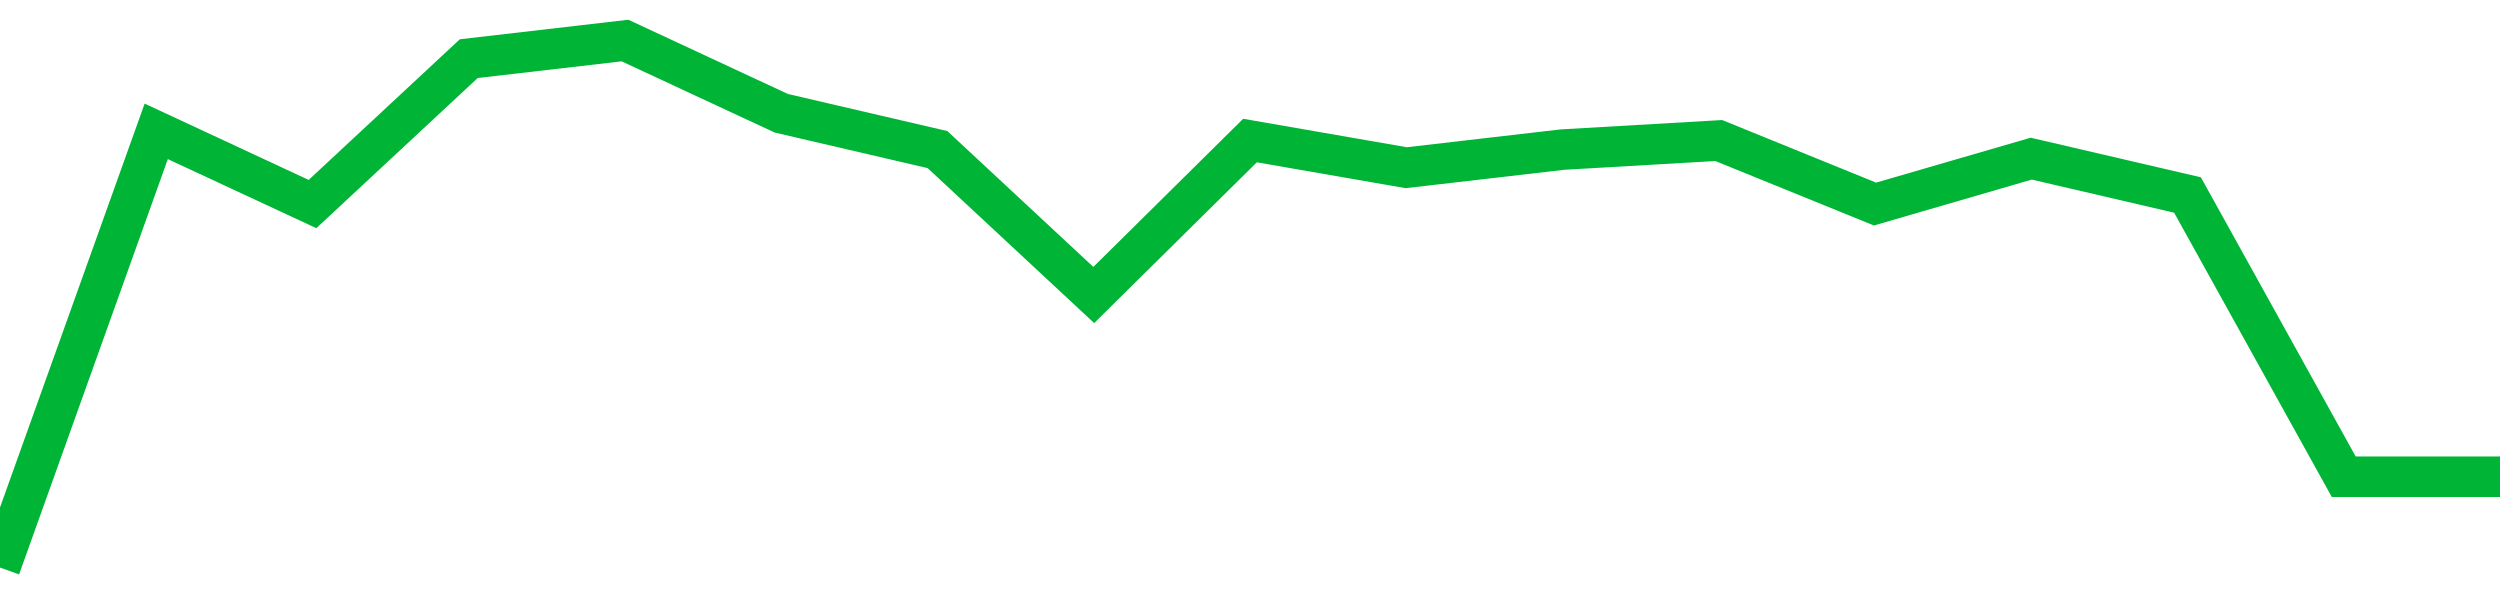 <!-- Generated with https://github.com/jxxe/sparkline/ --><svg viewBox="0 0 185 45" class="sparkline" xmlns="http://www.w3.org/2000/svg"><path class="sparkline--fill" d="M 0 42 L 0 42 L 11.562 9.72 L 23.125 15.1 L 34.688 4.34 L 46.25 3 L 57.812 8.38 L 69.375 11.07 L 80.938 21.83 L 92.5 10.4 L 104.062 12.41 L 115.625 11.07 L 127.188 10.4 L 138.75 15.1 L 150.312 11.74 L 161.875 14.43 L 173.438 35.28 L 185 35.28 V 45 L 0 45 Z" stroke="none" fill="none" ></path><path class="sparkline--line" d="M 0 42 L 0 42 L 11.562 9.72 L 23.125 15.1 L 34.688 4.34 L 46.25 3 L 57.812 8.38 L 69.375 11.07 L 80.938 21.83 L 92.5 10.4 L 104.062 12.41 L 115.625 11.07 L 127.188 10.4 L 138.75 15.1 L 150.312 11.74 L 161.875 14.43 L 173.438 35.28 L 185 35.28" fill="none" stroke-width="3" stroke="#00B436" ></path></svg>